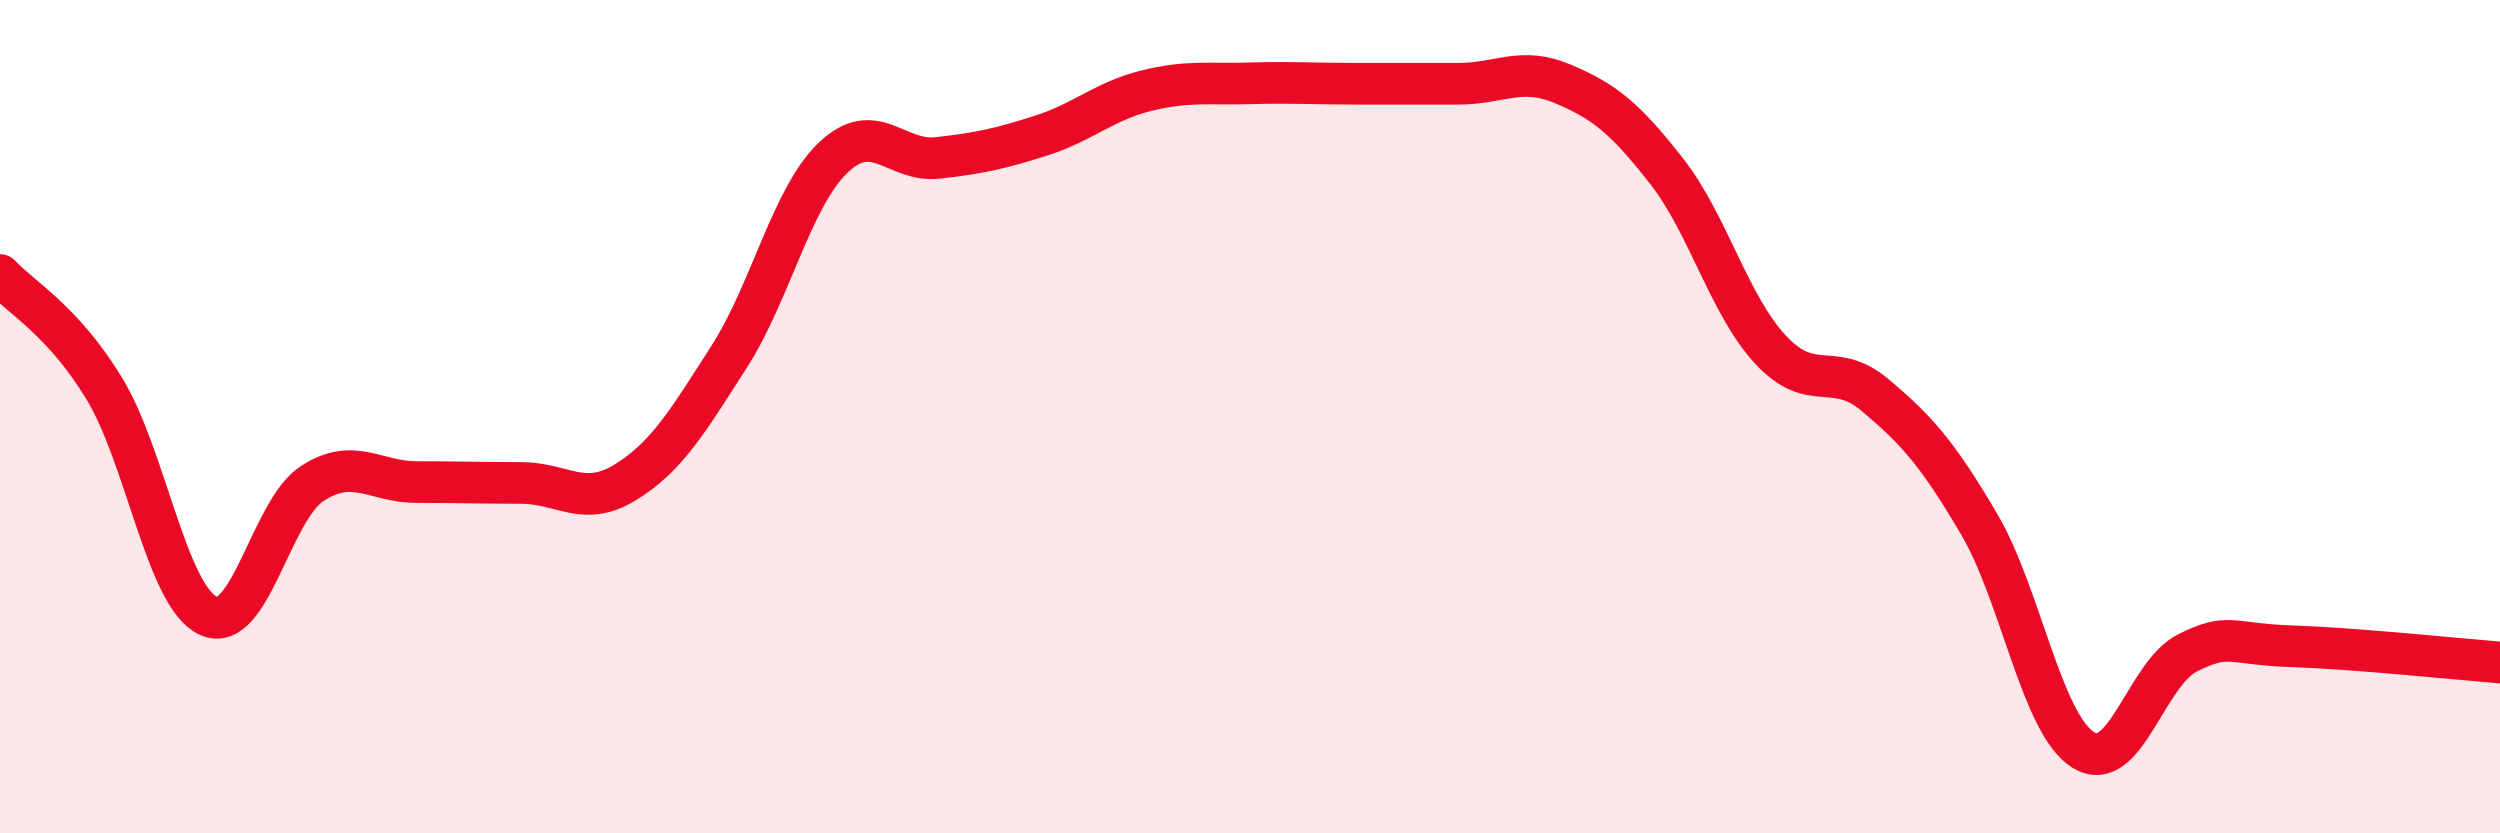 
    <svg width="60" height="20" viewBox="0 0 60 20" xmlns="http://www.w3.org/2000/svg">
      <path
        d="M 0,6.6 C 0.5,7.14 1.5,7.68 2.5,9.32 C 3.5,10.96 4,14.32 5,14.78 C 6,15.24 6.5,12.24 7.5,11.6 C 8.5,10.96 9,11.57 10,11.57 C 11,11.57 11.5,11.59 12.5,11.59 C 13.5,11.59 14,12.19 15,11.58 C 16,10.97 16.5,10.12 17.5,8.56 C 18.5,7 19,4.73 20,3.78 C 21,2.83 21.5,3.9 22.5,3.79 C 23.5,3.68 24,3.57 25,3.25 C 26,2.93 26.5,2.43 27.5,2.18 C 28.5,1.93 29,2.03 30,2 C 31,1.97 31.5,2.01 32.5,2.01 C 33.5,2.01 34,2.01 35,2.01 C 36,2.01 36.5,1.59 37.5,2.01 C 38.5,2.43 39,2.83 40,4.11 C 41,5.39 41.5,7.33 42.5,8.4 C 43.5,9.47 44,8.64 45,9.48 C 46,10.32 46.5,10.88 47.5,12.58 C 48.5,14.28 49,17.38 50,18 C 51,18.62 51.5,16.17 52.5,15.67 C 53.5,15.17 53.5,15.46 55,15.51 C 56.5,15.56 59,15.82 60,15.9L60 20L0 20Z"
        fill="#EB0A25"
        opacity="0.1"
        stroke-linecap="round"
        stroke-linejoin="round"
      />
      <path
        d="M 0,6.6 C 0.5,7.14 1.5,7.68 2.5,9.32 C 3.5,10.96 4,14.32 5,14.78 C 6,15.24 6.5,12.24 7.5,11.6 C 8.5,10.96 9,11.57 10,11.57 C 11,11.57 11.5,11.59 12.5,11.59 C 13.5,11.59 14,12.19 15,11.58 C 16,10.97 16.5,10.12 17.5,8.56 C 18.5,7 19,4.73 20,3.78 C 21,2.83 21.5,3.9 22.5,3.79 C 23.5,3.68 24,3.57 25,3.25 C 26,2.93 26.5,2.43 27.5,2.18 C 28.5,1.93 29,2.03 30,2 C 31,1.97 31.5,2.01 32.5,2.01 C 33.5,2.01 34,2.01 35,2.01 C 36,2.01 36.5,1.59 37.5,2.01 C 38.5,2.43 39,2.83 40,4.11 C 41,5.39 41.5,7.33 42.5,8.4 C 43.5,9.47 44,8.64 45,9.48 C 46,10.32 46.5,10.88 47.5,12.58 C 48.5,14.28 49,17.38 50,18 C 51,18.62 51.5,16.17 52.5,15.67 C 53.5,15.17 53.5,15.46 55,15.51 C 56.5,15.56 59,15.82 60,15.9"
        stroke="#EB0A25"
        stroke-width="1"
        fill="none"
        stroke-linecap="round"
        stroke-linejoin="round"
      />
    </svg>
  